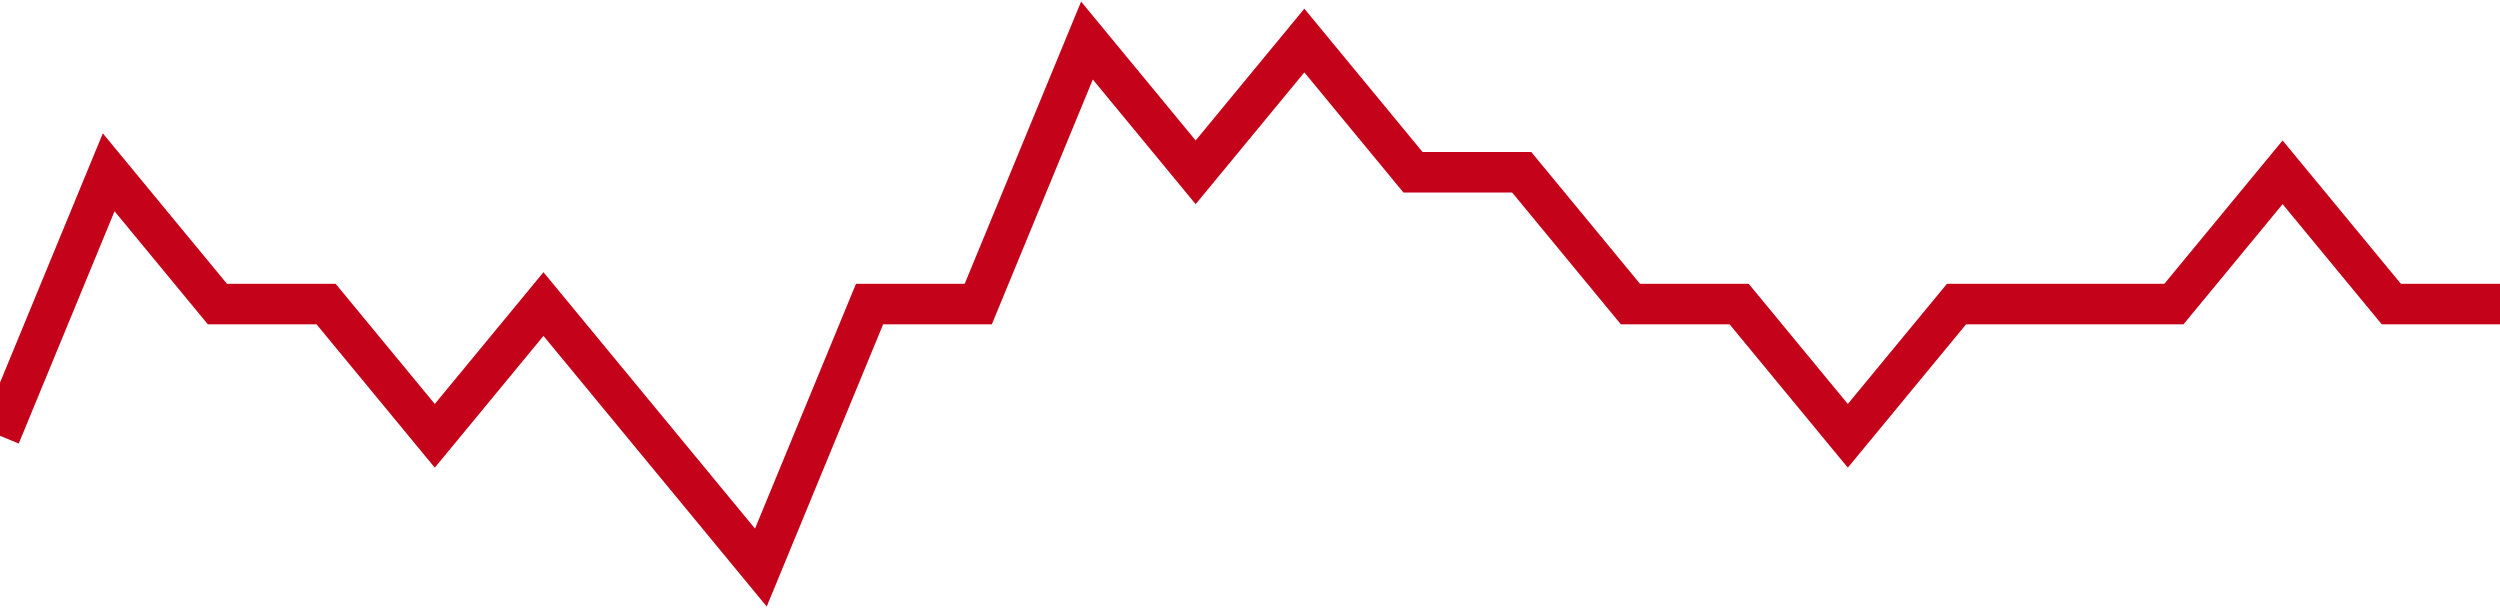 <!-- Generated with https://github.com/jxxe/sparkline/ -->
        <svg viewBox="0 0 185 45" class="sparkline" xmlns="http://www.w3.org/2000/svg"><path class="sparkline--fill" d="M 0 32.25 L 0 32.25 L 8.043 12.75 L 16.087 22.5 L 24.13 22.5 L 32.174 32.25 L 40.217 22.5 L 48.261 32.25 L 56.304 42 L 64.348 22.5 L 72.391 22.5 L 80.435 3 L 88.478 12.75 L 96.522 3 L 104.565 12.75 L 112.609 12.75 L 120.652 22.5 L 128.696 22.5 L 136.739 32.25 L 144.783 22.5 L 152.826 22.5 L 160.87 22.5 L 168.913 12.75 L 176.957 22.5 L 185 22.5 V 45 L 0 45 Z" stroke="none" fill="none" ></path><path class="sparkline--line" d="M 0 32.25 L 0 32.25 L 8.043 12.75 L 16.087 22.5 L 24.13 22.5 L 32.174 32.25 L 40.217 22.5 L 48.261 32.25 L 56.304 42 L 64.348 22.5 L 72.391 22.5 L 80.435 3 L 88.478 12.75 L 96.522 3 L 104.565 12.75 L 112.609 12.75 L 120.652 22.5 L 128.696 22.5 L 136.739 32.25 L 144.783 22.5 L 152.826 22.5 L 160.87 22.5 L 168.913 12.75 L 176.957 22.5 L 185 22.5" fill="none" stroke-width="3" stroke="#C4021A" ></path></svg>